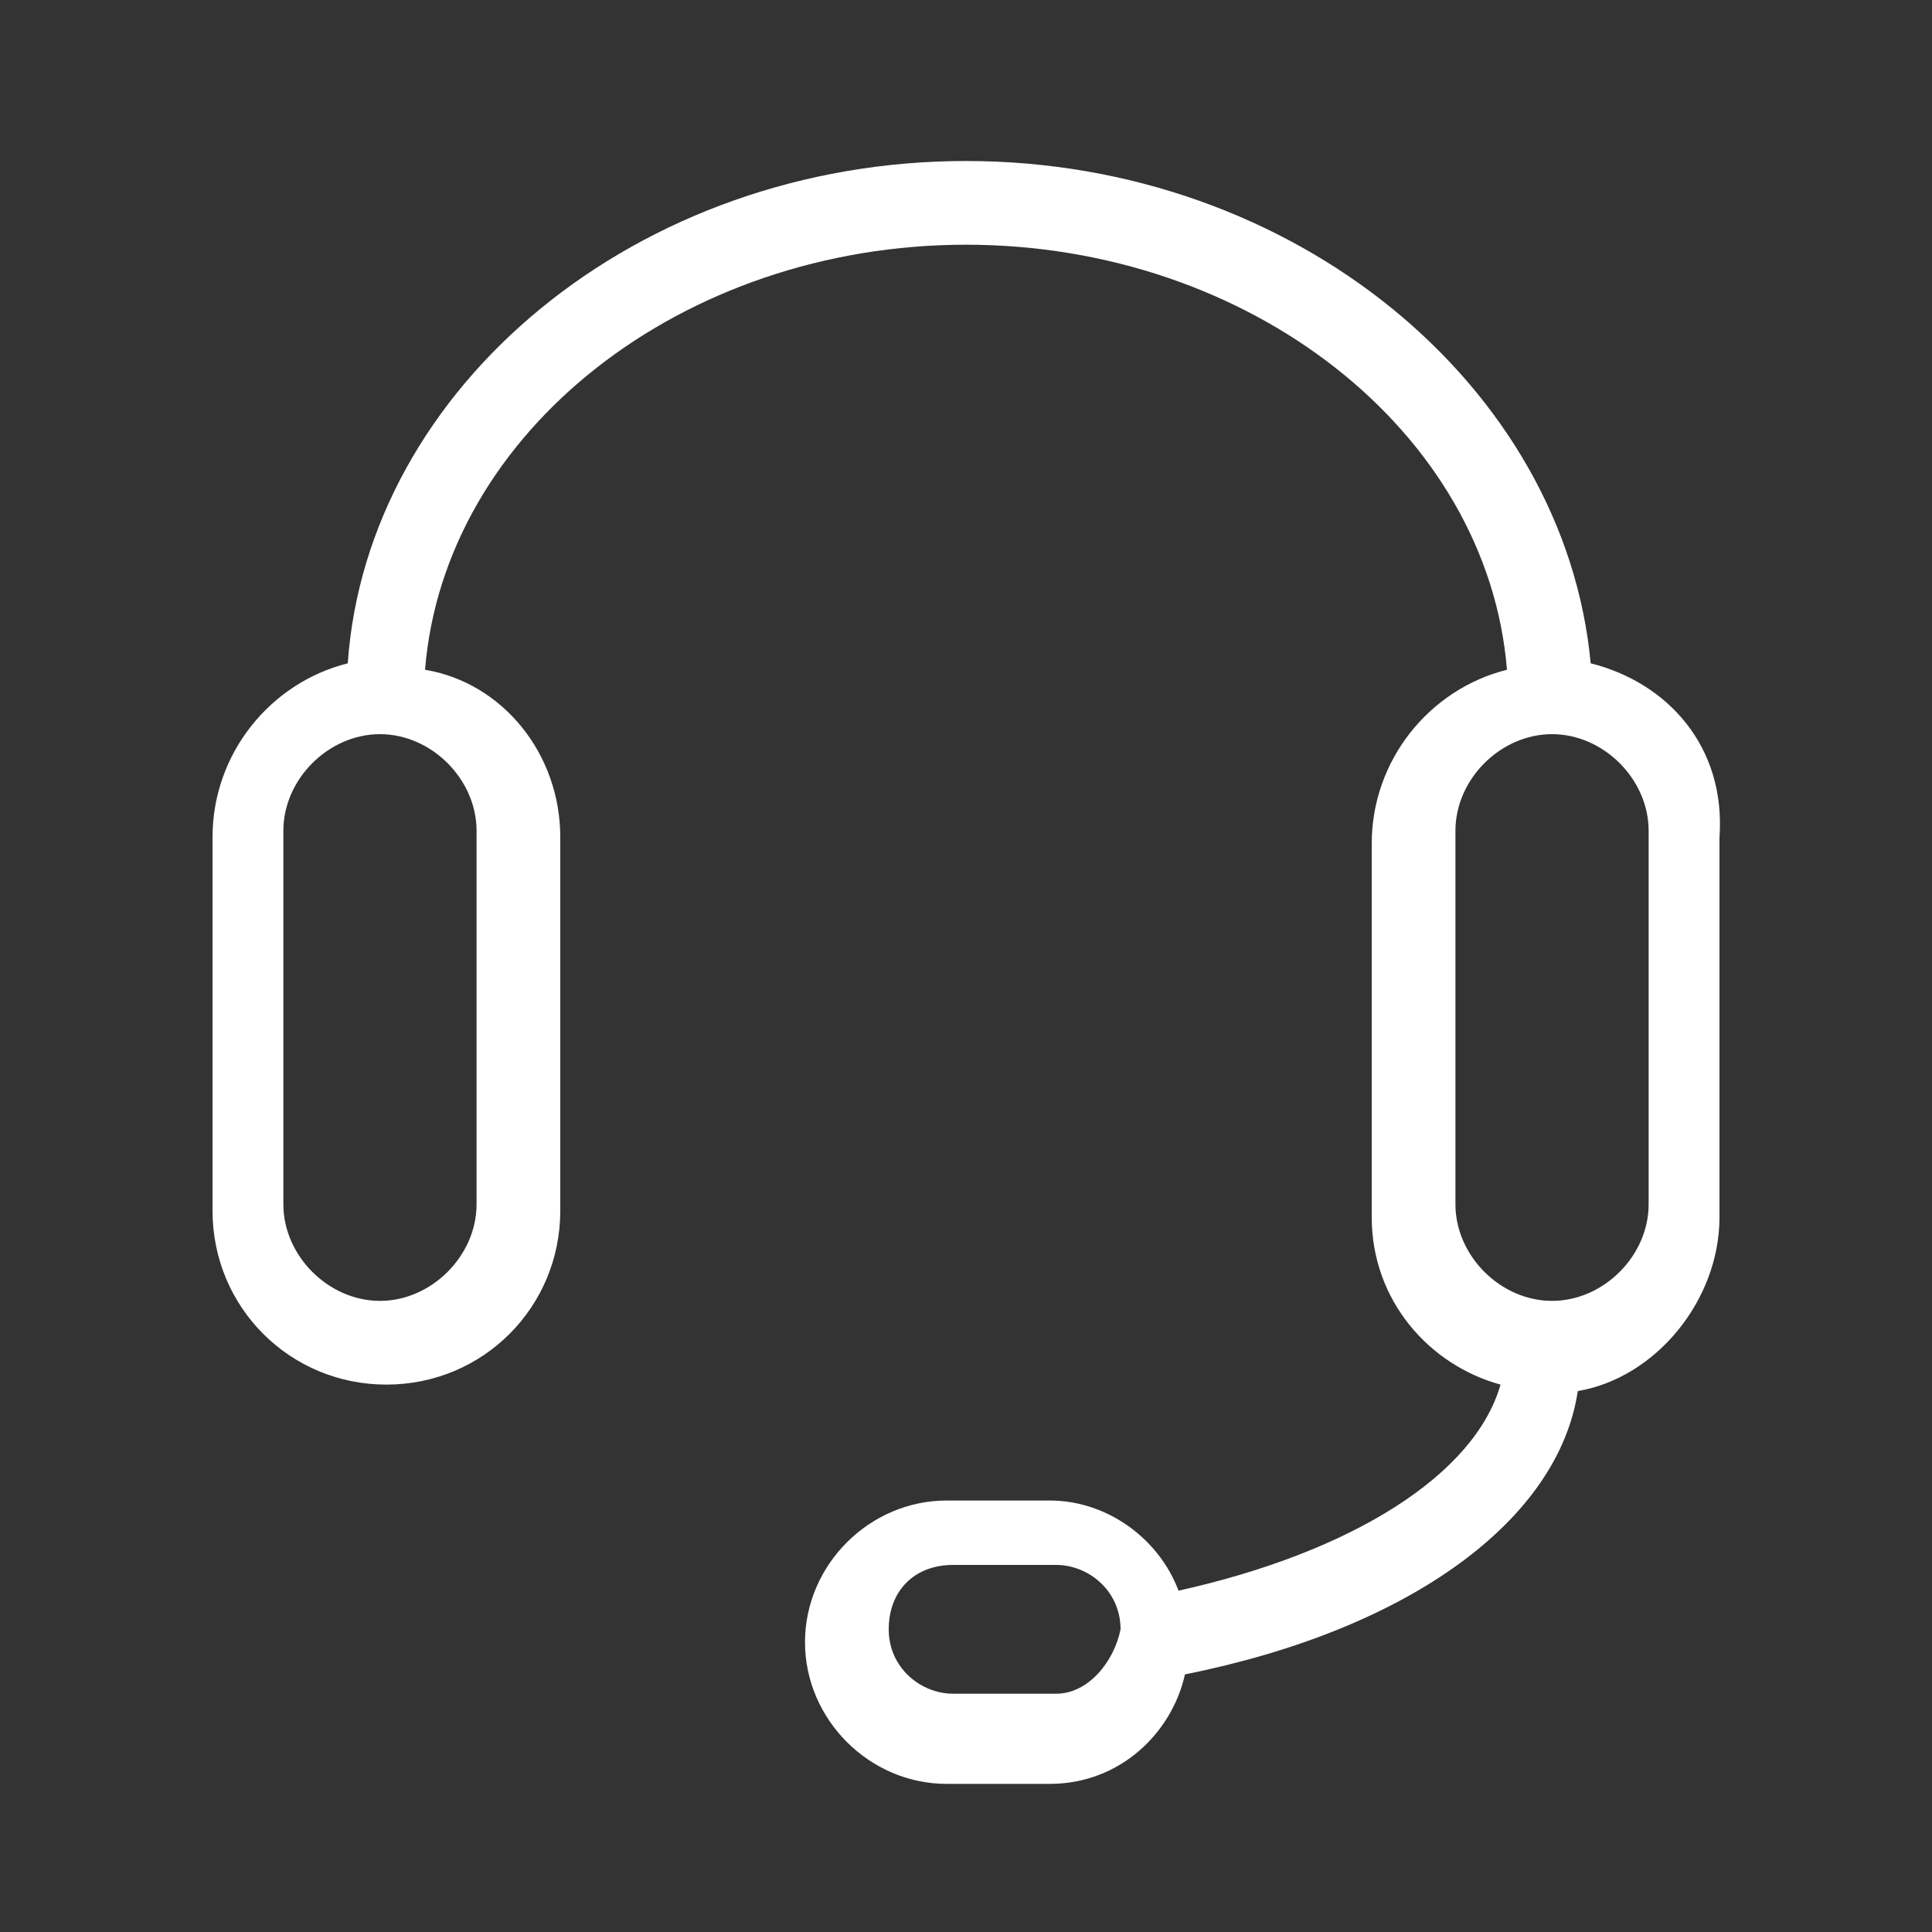 <?xml version="1.0" encoding="utf-8"?>
<!-- Generator: Adobe Illustrator 21.1.0, SVG Export Plug-In . SVG Version: 6.00 Build 0)  -->
<svg version="1.1" id="Unused_Icons" xmlns="http://www.w3.org/2000/svg" xmlns:xlink="http://www.w3.org/1999/xlink" x="0px"
	 y="0px" viewBox="0 0 30 30" style="enable-background:new 0 0 30 30;" xml:space="preserve">
<rect x="0" y="0" width="30" height="30" fill="#333333" stroke="none"/>
<style type="text/css">
	.st0{fill:#fff;}
</style>
<path class="st0" d="M24.7,10.3C24.3,6,20.1,2.5,15,2.5S5.7,6,5.4,10.3c-1.2,0.3-2.1,1.4-2.1,2.7v5.8c0,1.5,1.2,2.7,2.7,2.7
	s2.7-1.2,2.7-2.7v-5.8c0-1.3-0.9-2.4-2.1-2.6c0.3-3.7,4-6.6,8.4-6.6s8.1,2.9,8.4,6.6c-1.2,0.3-2.1,1.4-2.1,2.7v5.8
	c0,1.3,0.9,2.3,2,2.6c-0.4,1.4-2.3,2.6-5,3.2c-0.3-0.8-1.1-1.4-2-1.4h-1.6c-1.2,0-2.2,1-2.2,2.2s1,2.2,2.2,2.2h1.6
	c1.1,0,1.9-0.8,2.1-1.7c3.5-0.7,5.8-2.4,6.1-4.4c1.2-0.2,2.2-1.4,2.2-2.7V13C26.8,11.6,25.9,10.6,24.7,10.3z M7.4,12.9v5.8
	c0,0.8-0.7,1.5-1.5,1.5s-1.5-0.7-1.5-1.5v-5.8c0-0.8,0.7-1.5,1.5-1.5S7.4,12.1,7.4,12.9z M16.4,26.3h-1.6c-0.5,0-1-0.4-1-1
	s0.4-1,1-1h1.6c0.5,0,1,0.4,1,1C17.3,25.8,16.9,26.3,16.4,26.3z M25.6,18.7c0,0.8-0.7,1.5-1.5,1.5c-0.8,0-1.5-0.7-1.5-1.5v-5.8
	c0-0.8,0.7-1.5,1.5-1.5c0.8,0,1.5,0.7,1.5,1.5V18.7z"/>
</svg>
